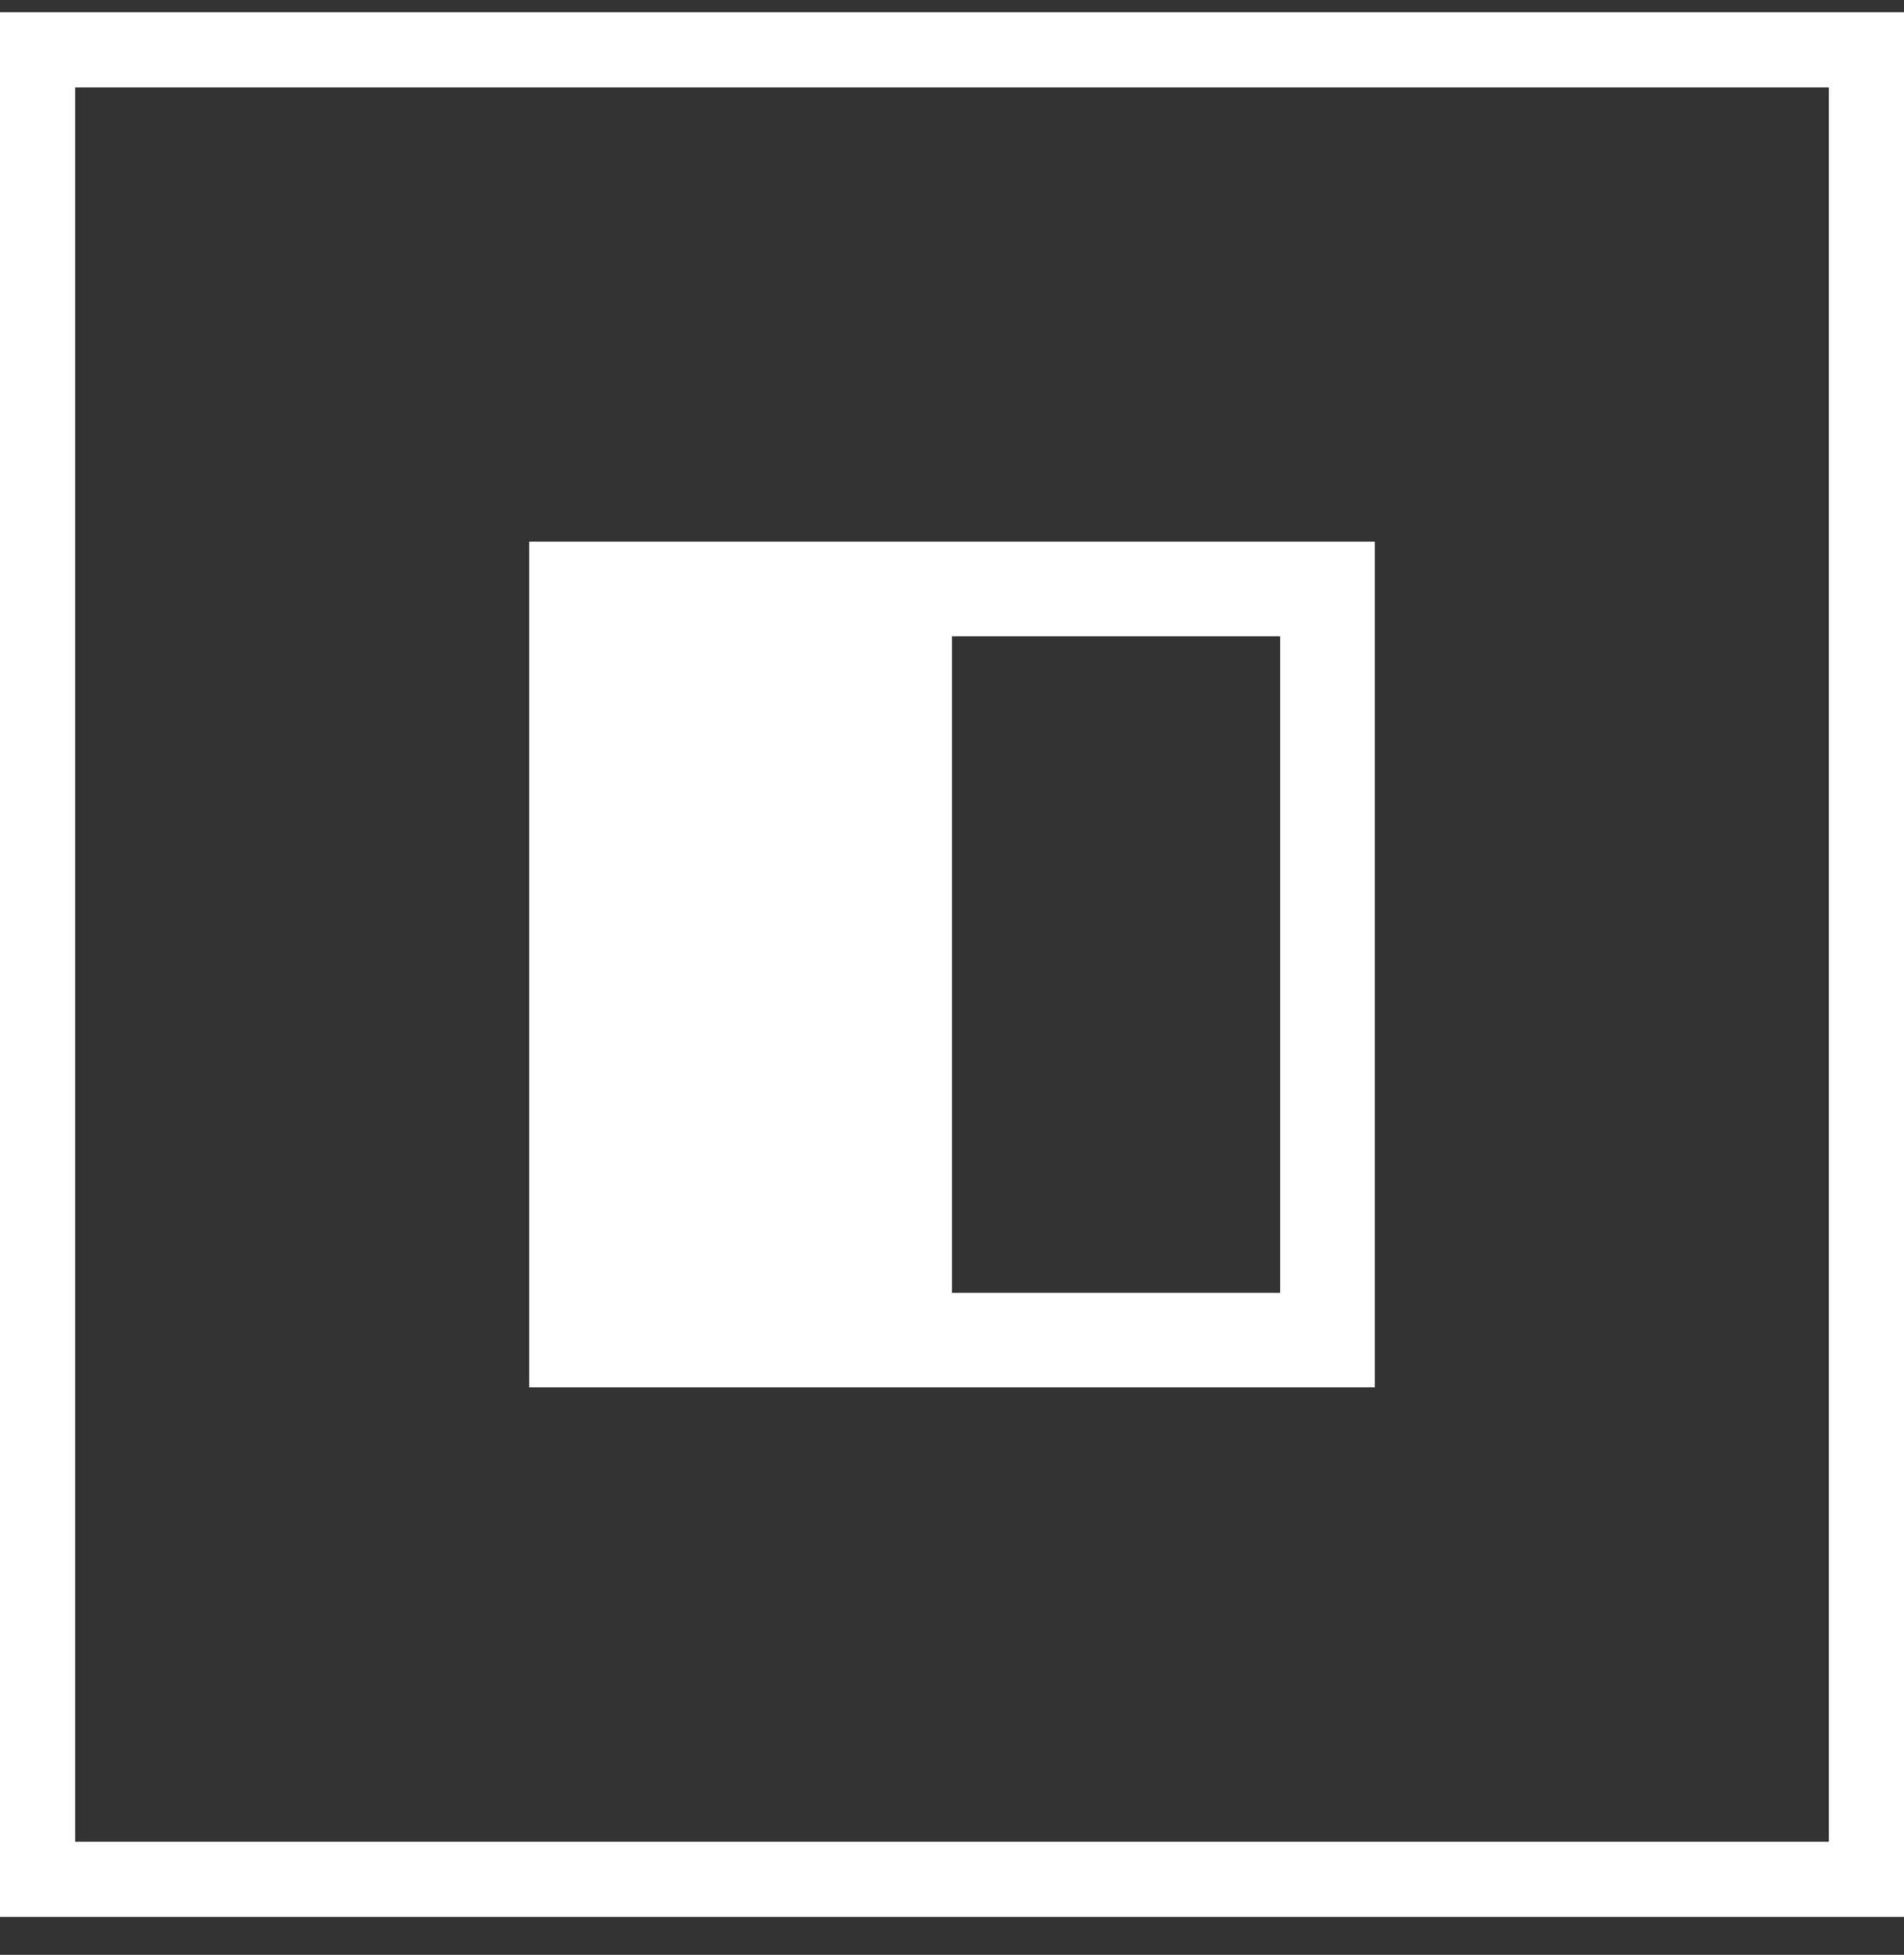 <svg xmlns="http://www.w3.org/2000/svg" width="38" height="39" viewBox="0 0 38 39" fill="none"><rect x="0" y="0" width="38" height="39" fill="#333333" stroke="none"/><g clip-path="url(#clip0_647_2595)"><g clip-path="url(#clip1_647_2595)"><path d="M19 12.694V25.792H25.549V12.694H19ZM16.188 10.805H27.438V27.68H16.188H10.562V10.805H16.188Z" fill="white"></path></g></g><rect x="0.75" y="0.993" width="36.5" height="36.5" stroke="white" stroke-width="1.5"></rect><defs><clipPath id="clip0_647_2595"><rect y="0.243" width="38" height="38" fill="white"></rect></clipPath><clipPath id="clip1_647_2595"><rect width="18" height="18" fill="white" transform="translate(10 10.243)"></rect></clipPath></defs></svg>